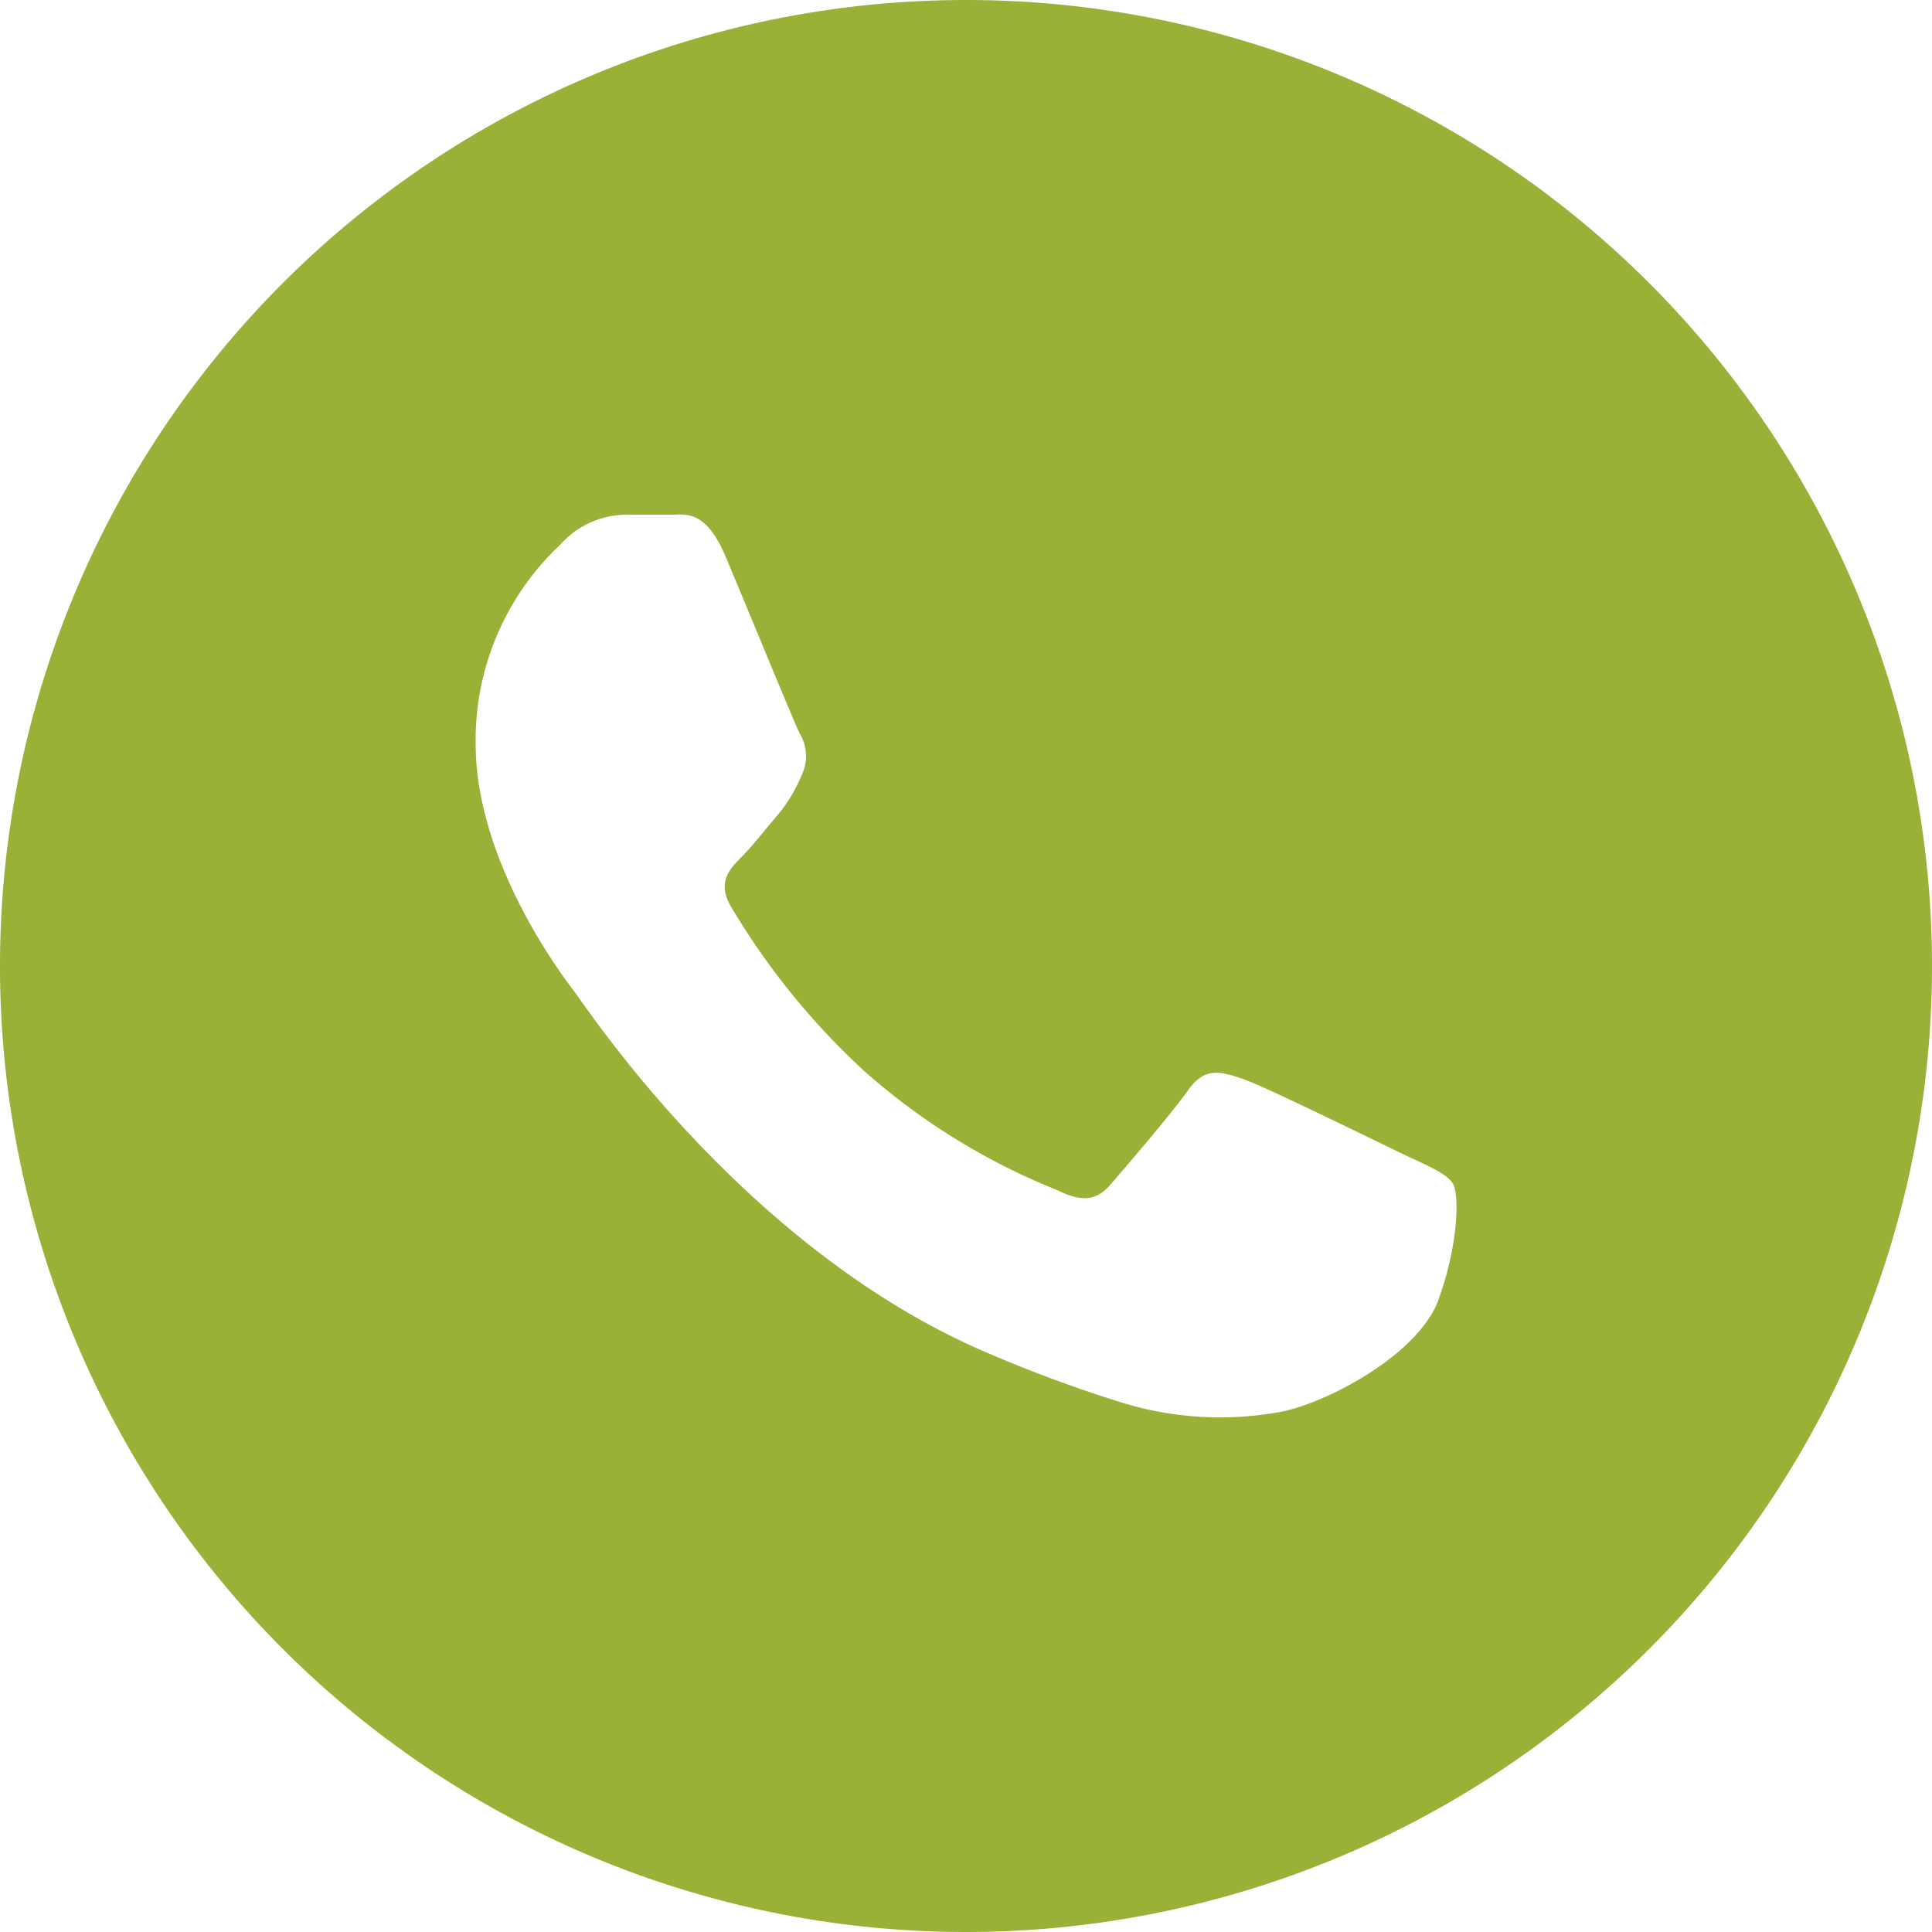 <svg id="Capa_1" data-name="Capa 1" xmlns="http://www.w3.org/2000/svg" viewBox="0 0 100 100"><defs><style>.cls-1{fill:#98b136;}</style></defs><title>iconos</title><path class="cls-1" d="M50,0a50,50,0,1,0,50,50A50,50,0,0,0,50,0ZM74.47,67.23c-1,2.9-6,5.53-8.43,5.89a17.29,17.29,0,0,1-7.87-.49A71.4,71.4,0,0,1,51.05,70c-12.52-5.36-20.7-17.87-21.33-18.69s-5.1-6.72-5.1-12.81A13.87,13.87,0,0,1,29,28.19a4.62,4.62,0,0,1,3.33-1.55c.84,0,1.67,0,2.4,0s1.79-.28,2.81,2.13,3.54,8.57,3.85,9.19a2.26,2.26,0,0,1,.1,2.17,8,8,0,0,1-1.25,2.07c-.62.72-1.31,1.61-1.87,2.17s-1.28,1.28-.55,2.53a37.67,37.67,0,0,0,6.95,8.57,34.18,34.18,0,0,0,10,6.15c1.25.62,2,.51,2.71-.31s3.12-3.62,4-4.86,1.66-1,2.81-.62,7.28,3.41,8.53,4,2.08.93,2.39,1.45S75.51,64.34,74.47,67.23Z"/></svg>